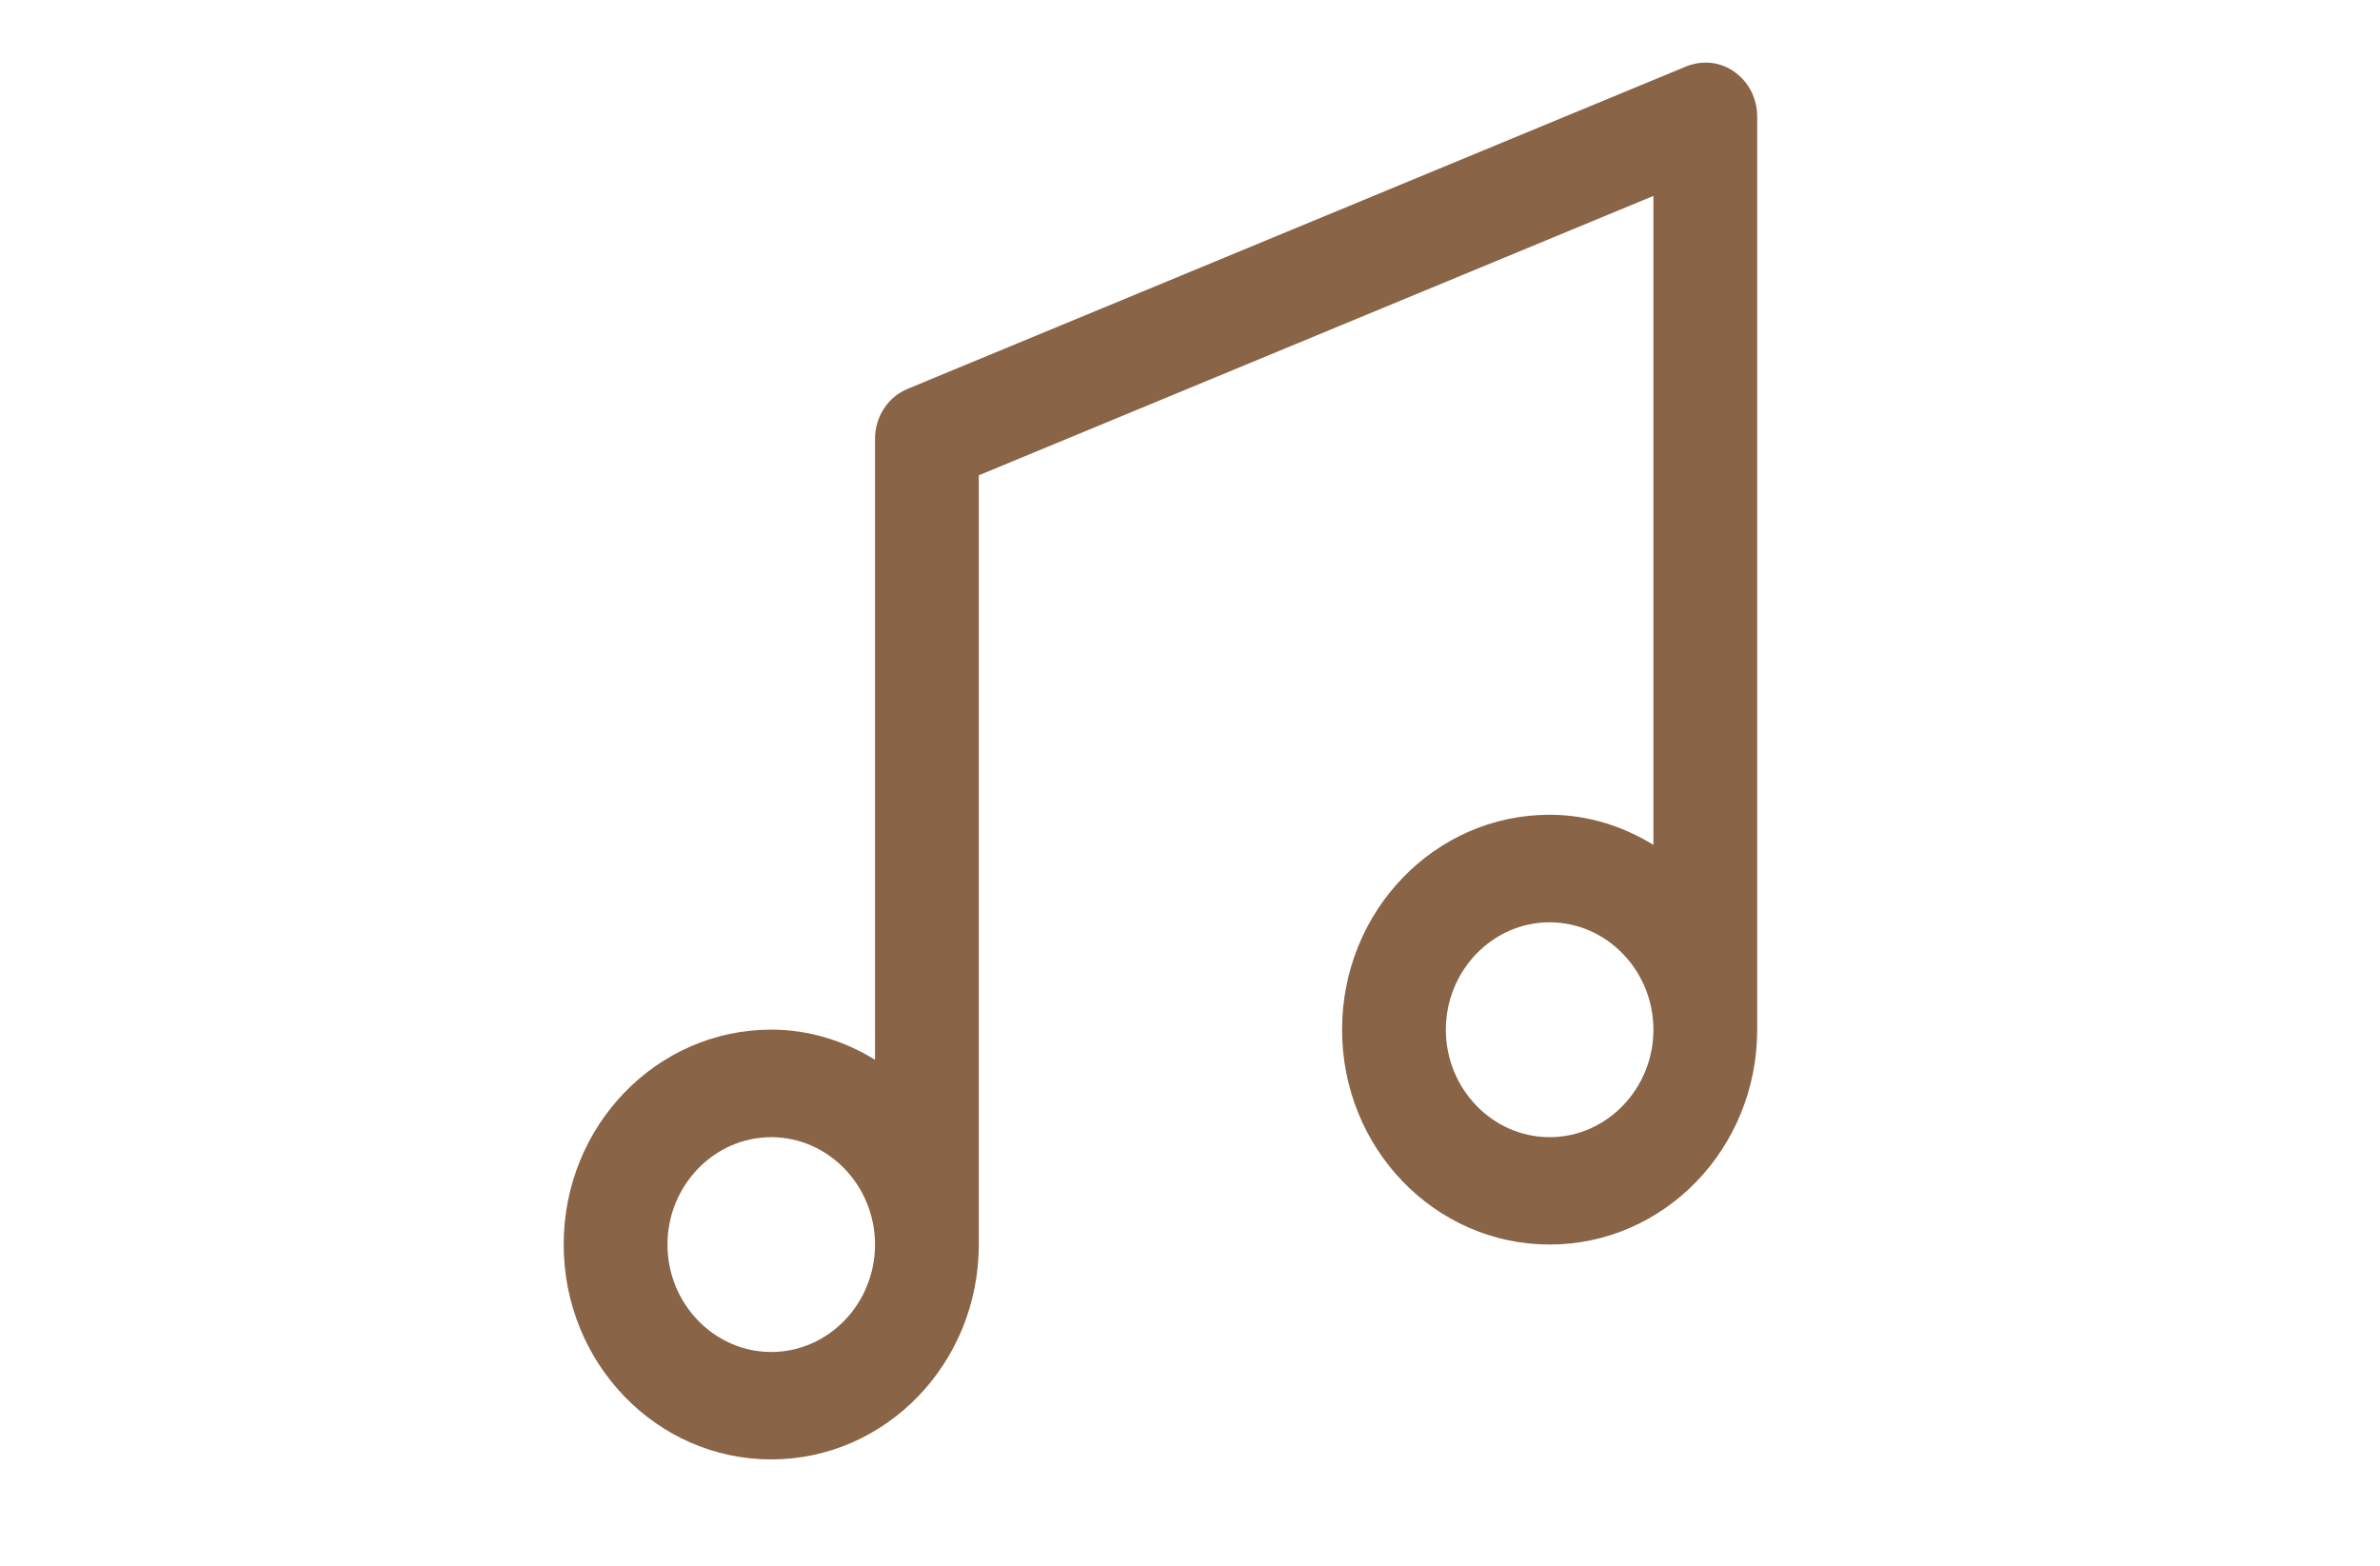 <svg width="38" height="25" viewBox="0 0 38 25" fill="none" xmlns="http://www.w3.org/2000/svg">
<path d="M27.692 1.147C27.468 0.984 27.178 0.958 26.921 1.061L14.493 6.208C14.178 6.336 13.971 6.654 13.971 7.005V16.921C13.482 16.62 12.919 16.44 12.314 16.44C10.483 16.44 9 17.975 9 19.871C9 21.767 10.483 23.302 12.314 23.302C14.145 23.302 15.628 21.767 15.628 19.871V7.589L26.399 3.128V13.49C25.91 13.19 25.347 13.009 24.742 13.009C22.911 13.009 21.428 14.544 21.428 16.44C21.428 18.336 22.911 19.871 24.742 19.871C26.573 19.871 28.056 18.336 28.056 16.44V1.859C28.056 1.576 27.923 1.31 27.692 1.147ZM12.314 21.587C11.403 21.587 10.657 20.815 10.657 19.872C10.657 18.929 11.403 18.157 12.314 18.157C13.226 18.157 13.971 18.929 13.971 19.872C13.971 20.815 13.226 21.587 12.314 21.587ZM24.742 18.157C23.83 18.157 23.085 17.384 23.085 16.441C23.085 15.498 23.83 14.726 24.742 14.726C25.653 14.726 26.399 15.498 26.399 16.441C26.399 17.384 25.653 18.157 24.742 18.157Z" fill="#896446"/>
</svg>
